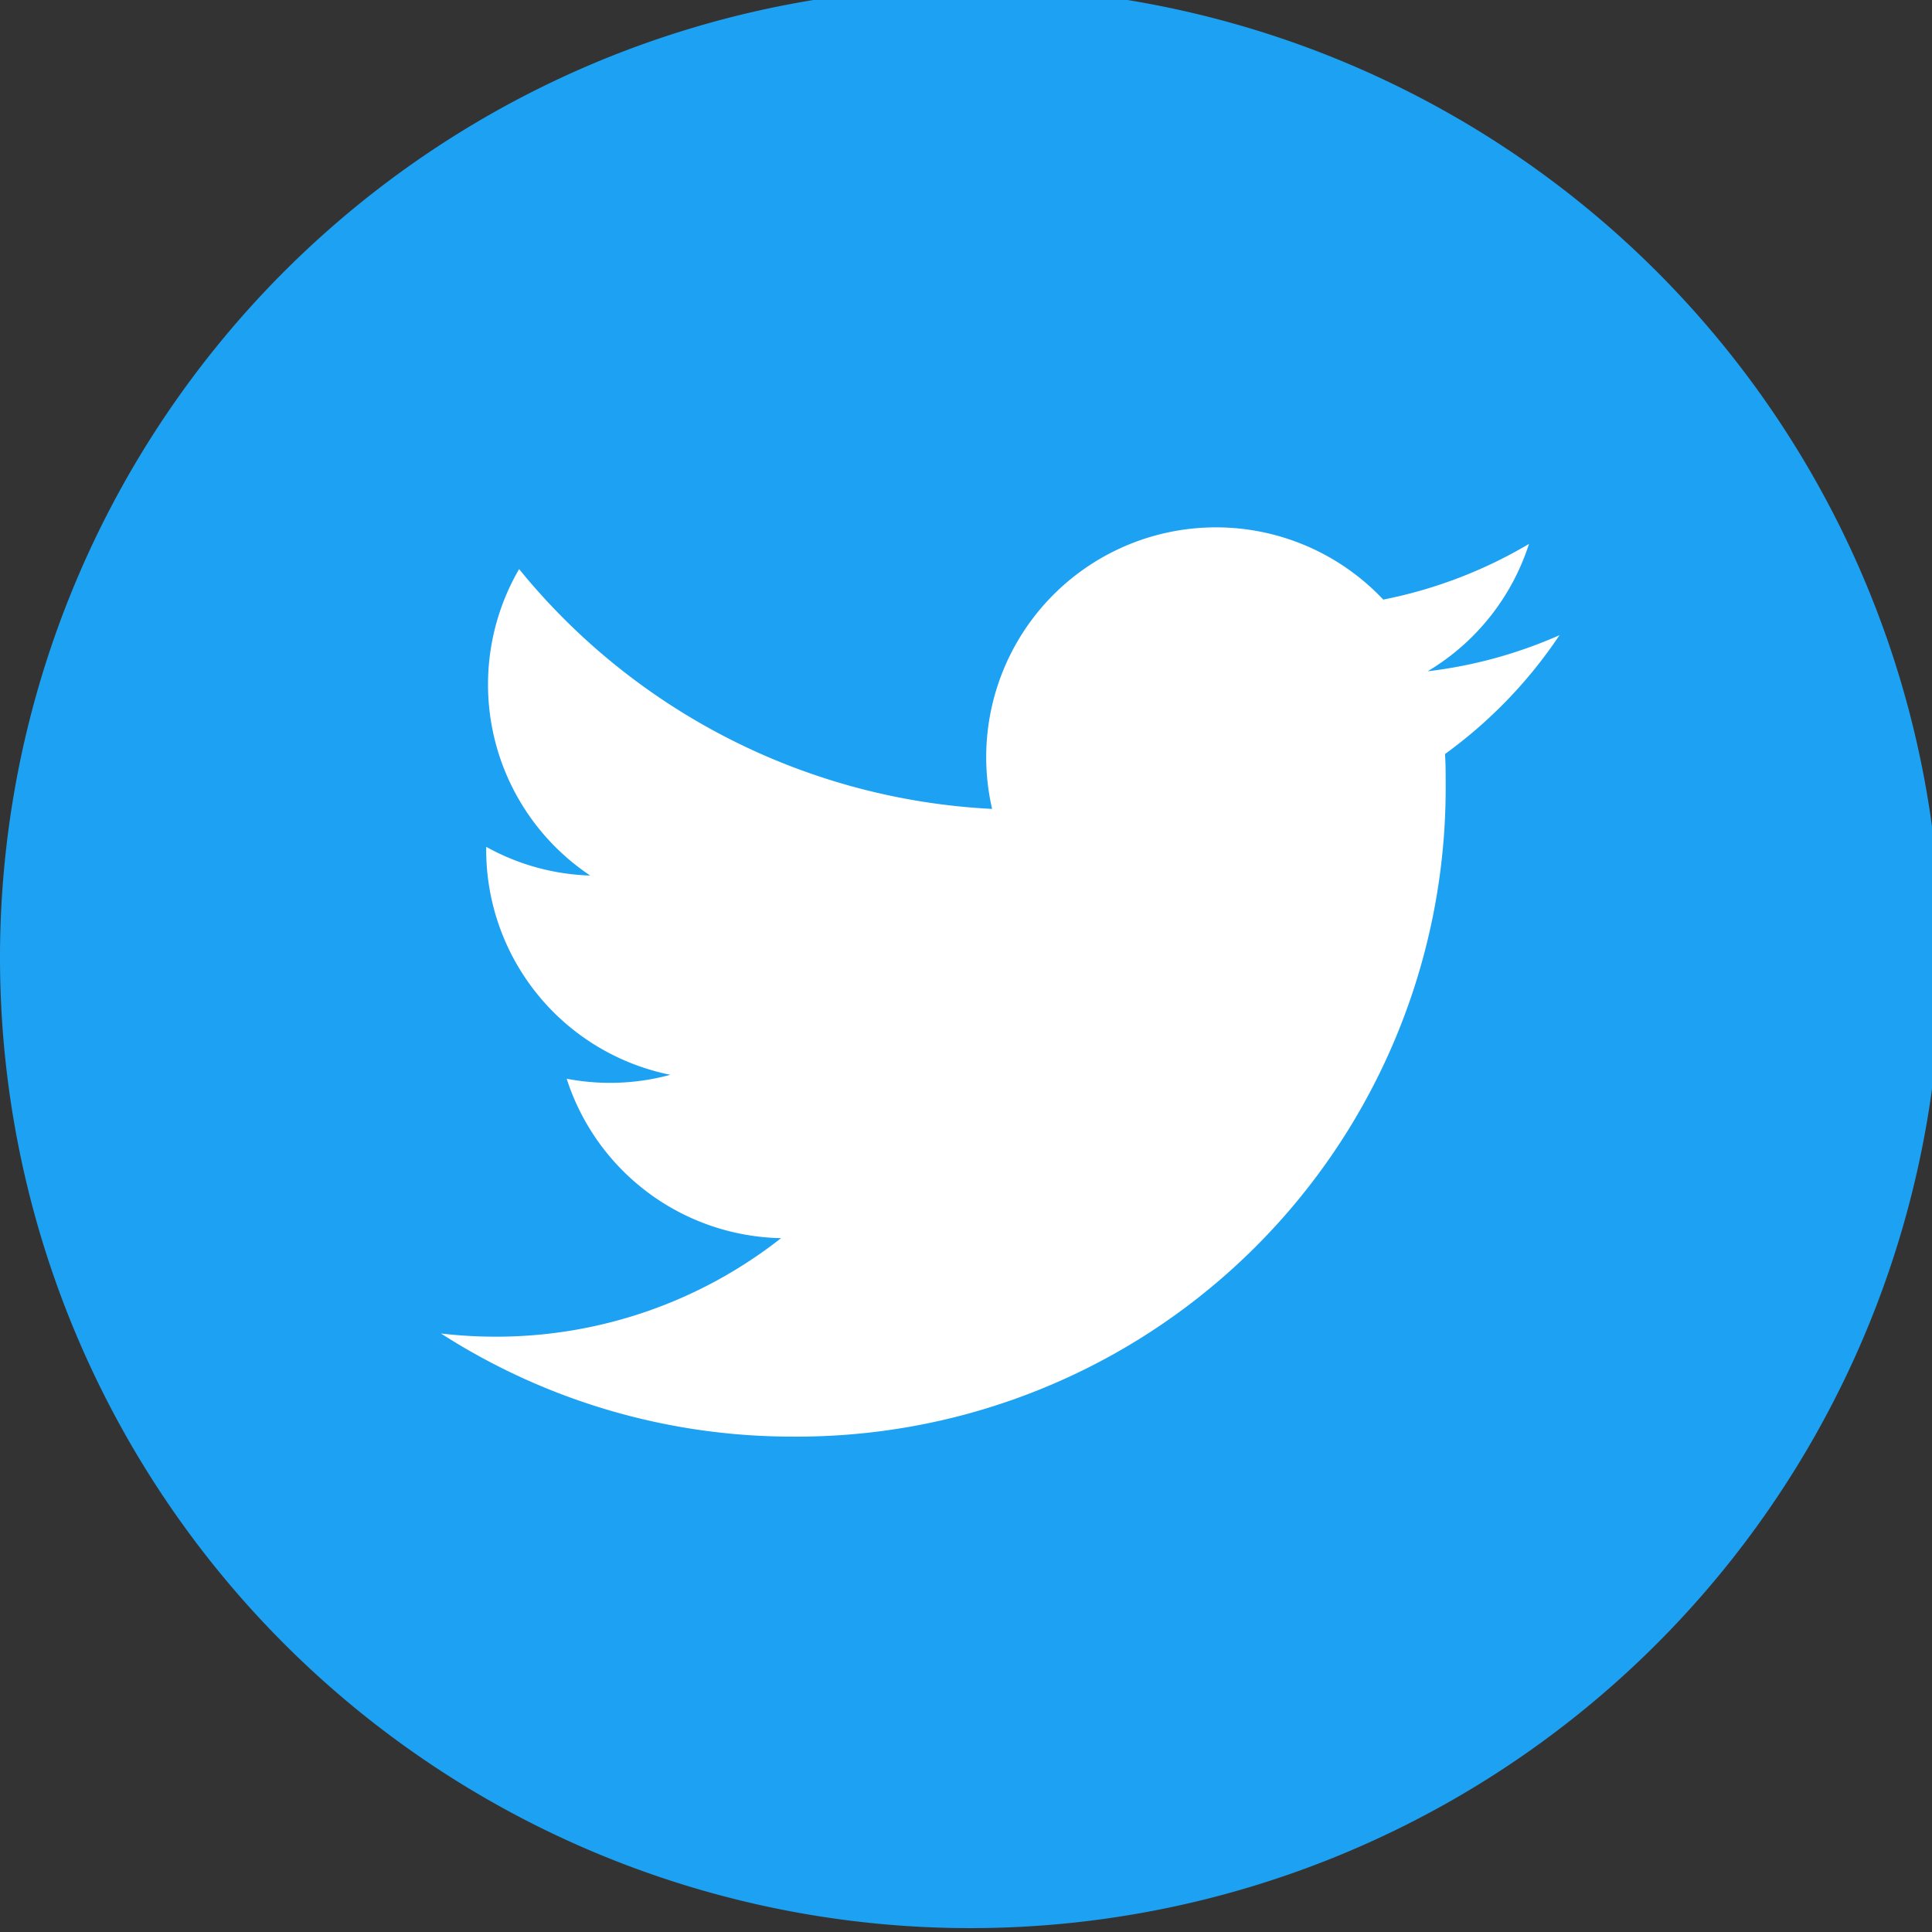<svg id="グループ_363" data-name="グループ 363" xmlns="http://www.w3.org/2000/svg" xmlns:xlink="http://www.w3.org/1999/xlink" width="29" height="29" viewBox="0 0 29 29">
  <rect x="0" y="0" width="29" height="29" fill="#333333" stroke="none"/>
  <defs>
    <clipPath id="clip-path">
      <rect id="長方形_88" data-name="長方形 88" width="29" height="29" transform="translate(0 0)" fill="none"/>
    </clipPath>
  </defs>
  <g id="グループ_362" data-name="グループ 362" transform="translate(0 0)" clip-path="url(#clip-path)">
    <path id="パス_371" data-name="パス 371" d="M29.134,14.567A14.567,14.567,0,1,1,14.567,0,14.567,14.567,0,0,1,29.134,14.567" transform="translate(0 -0.192)" fill="#1da1f2"/>
    <path id="パス_372" data-name="パス 372" d="M43.449,60.4a9.736,9.736,0,0,0,9.8-9.8c0-.149,0-.3-.01-.446a7,7,0,0,0,1.719-1.784,6.882,6.882,0,0,1-1.979.542A3.458,3.458,0,0,0,54.5,47a6.907,6.907,0,0,1-2.188.836,3.449,3.449,0,0,0-5.871,3.142,9.781,9.781,0,0,1-7.1-3.6,3.448,3.448,0,0,0,1.067,4.6,3.421,3.421,0,0,1-1.561-.431c0,.014,0,.029,0,.044a3.446,3.446,0,0,0,2.764,3.378,3.444,3.444,0,0,1-1.556.059,3.449,3.449,0,0,0,3.218,2.393A6.913,6.913,0,0,1,38.99,58.9a6.992,6.992,0,0,1-.822-.048A9.751,9.751,0,0,0,43.449,60.4" transform="translate(-31.549 -38.836)" fill="#fff"/>
  </g>
</svg>
